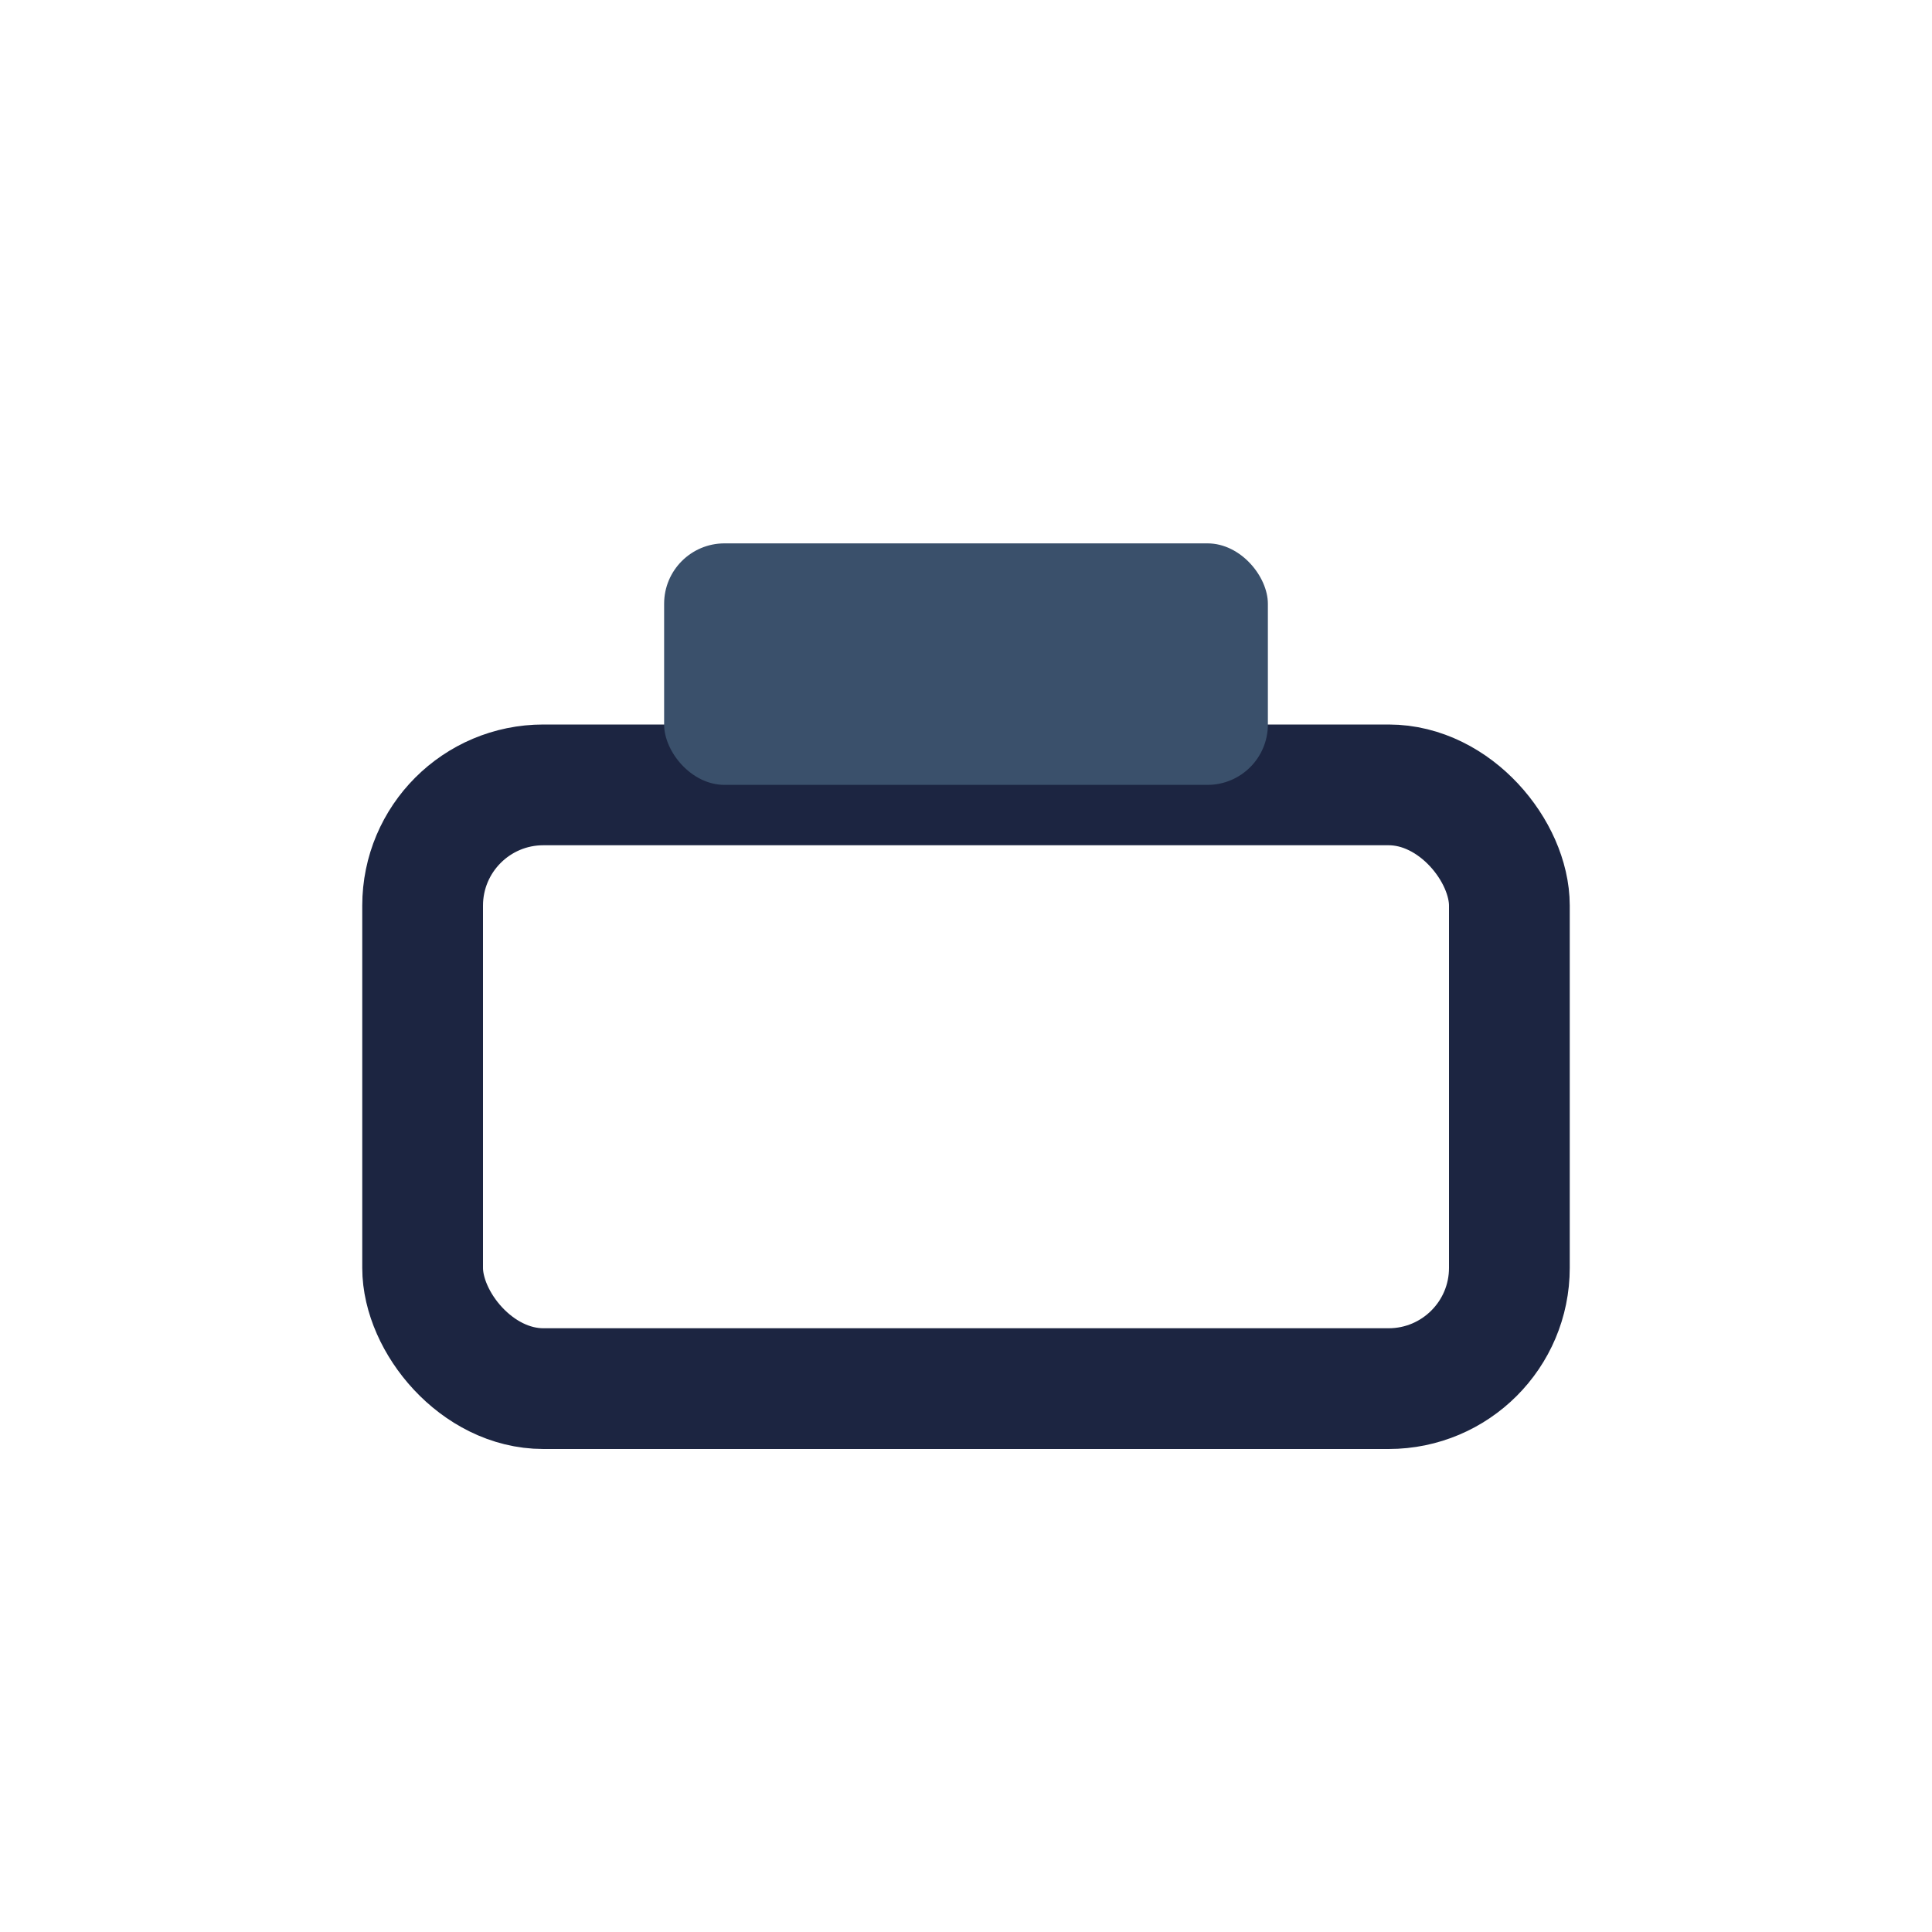 <?xml version="1.0" encoding="UTF-8"?>
<svg xmlns="http://www.w3.org/2000/svg" width="32" height="32" viewBox="0 0 32 32"><rect x="7" y="13" width="18" height="10" rx="2" fill="none" stroke="#1C2541" stroke-width="2"/><rect x="11" y="9" width="10" height="4" rx="1" fill="#3A506B"/></svg>